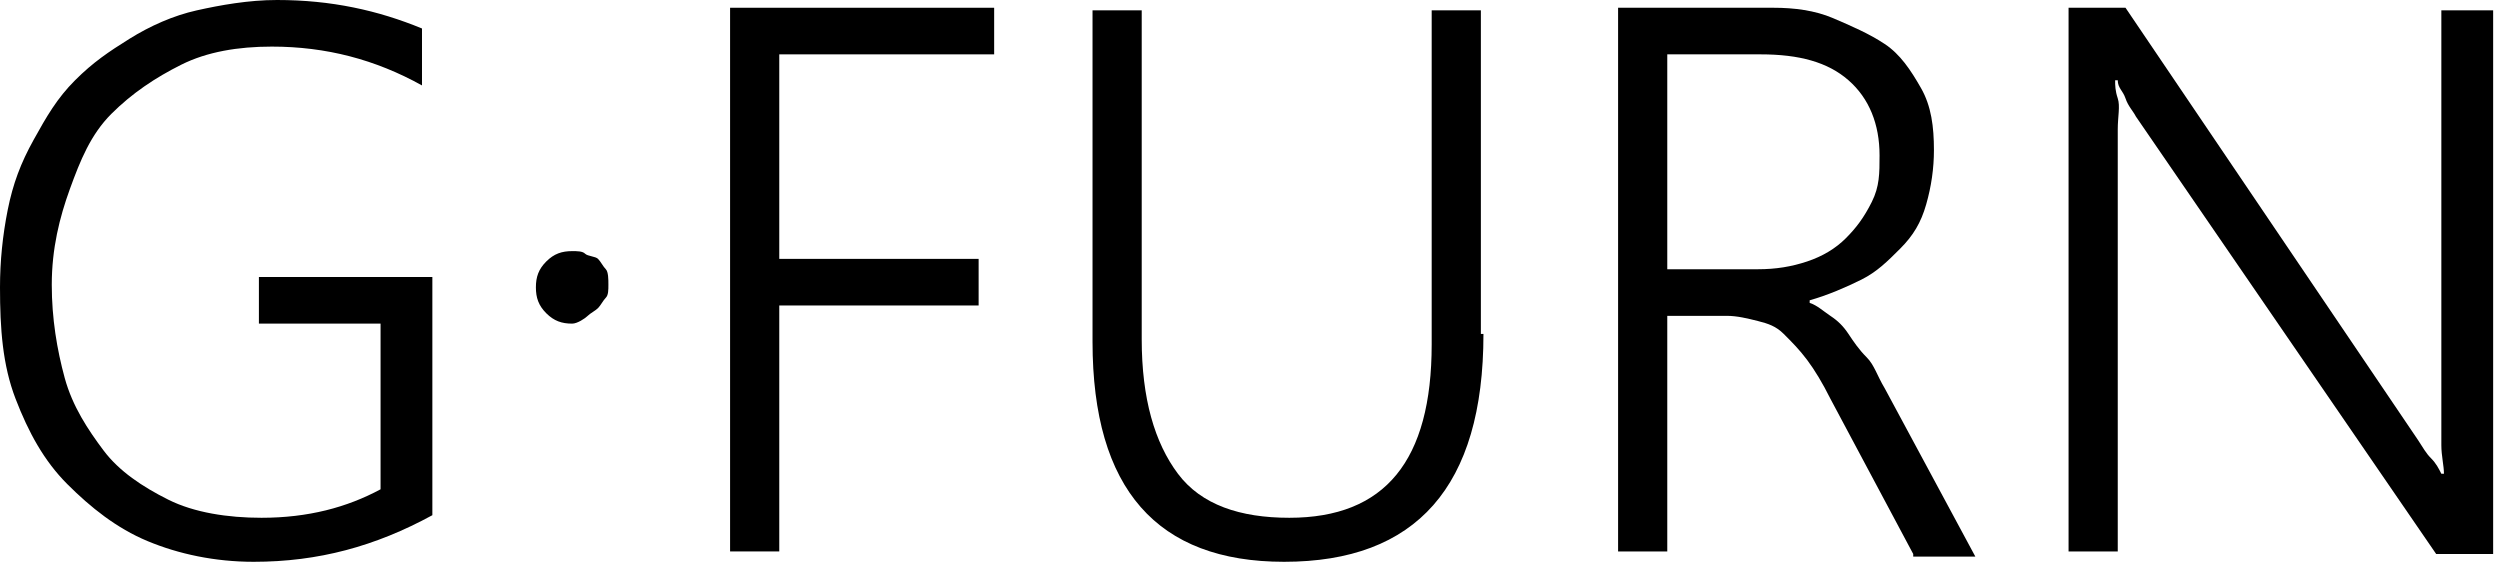 <svg width="89" height="20" viewBox="0 0 89 20" fill="none" xmlns="http://www.w3.org/2000/svg">
<g clip-path="url(#clip0_642_3573)">
<path d="M15.392 18.341C13.364 19.447 11.336 20 9.032 20C7.65 20 6.359 19.724 5.253 19.263C4.147 18.802 3.226 18.064 2.396 17.235C1.567 16.405 1.014 15.392 0.553 14.194C0.092 12.995 0 11.705 0 10.23C0 9.309 0.092 8.387 0.276 7.465C0.461 6.544 0.737 5.806 1.198 4.977C1.659 4.147 2.028 3.502 2.673 2.857C3.318 2.212 3.871 1.843 4.608 1.382C5.346 0.922 6.175 0.553 7.005 0.369C7.834 0.184 8.848 0 9.862 0C11.797 0 13.456 0.369 15.023 1.014V3.041C13.364 2.12 11.613 1.659 9.677 1.659C8.479 1.659 7.373 1.843 6.452 2.304C5.53 2.765 4.7 3.318 3.963 4.055C3.226 4.793 2.857 5.714 2.488 6.728C2.12 7.742 1.843 8.848 1.843 10.138C1.843 11.336 2.028 12.442 2.304 13.456C2.581 14.47 3.134 15.3 3.687 16.037C4.24 16.774 5.069 17.327 5.991 17.788C6.912 18.249 8.111 18.433 9.309 18.433C10.968 18.433 12.35 18.064 13.548 17.419V11.521H9.217V9.862H15.392V18.341Z" fill="black"/>
<path d="M20.369 11.521C20 11.521 19.724 11.428 19.447 11.152C19.171 10.875 19.078 10.599 19.078 10.23C19.078 9.862 19.171 9.585 19.447 9.309C19.724 9.032 20 8.94 20.369 8.94C20.553 8.94 20.737 8.94 20.829 9.032C20.922 9.124 21.198 9.124 21.29 9.216C21.383 9.309 21.475 9.493 21.567 9.585C21.659 9.677 21.659 9.954 21.659 10.138C21.659 10.322 21.659 10.507 21.567 10.599C21.475 10.691 21.383 10.875 21.29 10.968C21.198 11.06 21.014 11.152 20.922 11.244C20.829 11.336 20.553 11.521 20.369 11.521Z" fill="black"/>
<path d="M27.742 1.935V9.216H34.839V10.875H27.742V19.631H25.991V0.276H35.392V1.935H27.742Z" fill="black"/>
<path d="M52.811 11.889C52.811 17.327 50.415 20 45.714 20C41.198 20 38.894 17.419 38.894 12.166V0.369H40.645V12.074C40.645 14.194 41.106 15.76 41.935 16.866C42.765 17.972 44.148 18.433 45.899 18.433C49.309 18.433 50.968 16.405 50.968 12.258V0.369H52.719V11.889H52.811Z" fill="black"/>
<path d="M68.111 19.723L65.161 14.193C64.885 13.64 64.608 13.18 64.332 12.811C64.055 12.442 63.779 12.166 63.502 11.889C63.226 11.613 62.949 11.521 62.581 11.428C62.212 11.336 61.843 11.244 61.475 11.244H59.355V19.631H57.604V0.276H63.134C63.871 0.276 64.608 0.369 65.254 0.645C65.899 0.922 66.544 1.198 67.097 1.567C67.65 1.935 68.018 2.488 68.387 3.134C68.756 3.779 68.848 4.516 68.848 5.345C68.848 5.991 68.756 6.636 68.571 7.281C68.387 7.926 68.111 8.387 67.65 8.848C67.189 9.309 66.82 9.677 66.267 9.954C65.714 10.23 65.069 10.507 64.424 10.691V10.783C64.701 10.875 64.885 11.06 65.161 11.244C65.438 11.428 65.622 11.613 65.806 11.889C65.991 12.166 66.175 12.442 66.452 12.719C66.728 12.995 66.82 13.364 67.097 13.825L70.323 19.816H68.111V19.723ZM59.355 1.935V9.585H62.581C63.226 9.585 63.779 9.493 64.332 9.309C64.885 9.124 65.346 8.848 65.714 8.479C66.083 8.11 66.359 7.742 66.636 7.189C66.912 6.636 66.912 6.175 66.912 5.53C66.912 4.424 66.544 3.502 65.806 2.857C65.069 2.212 64.055 1.935 62.673 1.935H59.355Z" fill="black"/>
<path d="M86.728 19.723L76.037 4.147C75.945 3.963 75.76 3.779 75.668 3.502C75.576 3.226 75.392 3.134 75.392 2.857H75.299C75.299 3.041 75.3 3.226 75.392 3.502C75.484 3.779 75.392 4.147 75.392 4.608V19.631H73.641V0.276H75.668L86.083 15.668C86.267 15.945 86.359 16.129 86.544 16.313C86.728 16.498 86.82 16.682 86.912 16.866H87.005C87.005 16.59 86.912 16.221 86.912 15.852C86.912 15.484 86.912 15.115 86.912 14.654V0.369H88.756V19.723H86.728Z" fill="black"/>
</g>
<defs>
<clipPath id="clip0_642_3573">
<rect width="89" height="20" fill="white"/>
</clipPath>
</defs>
</svg>
